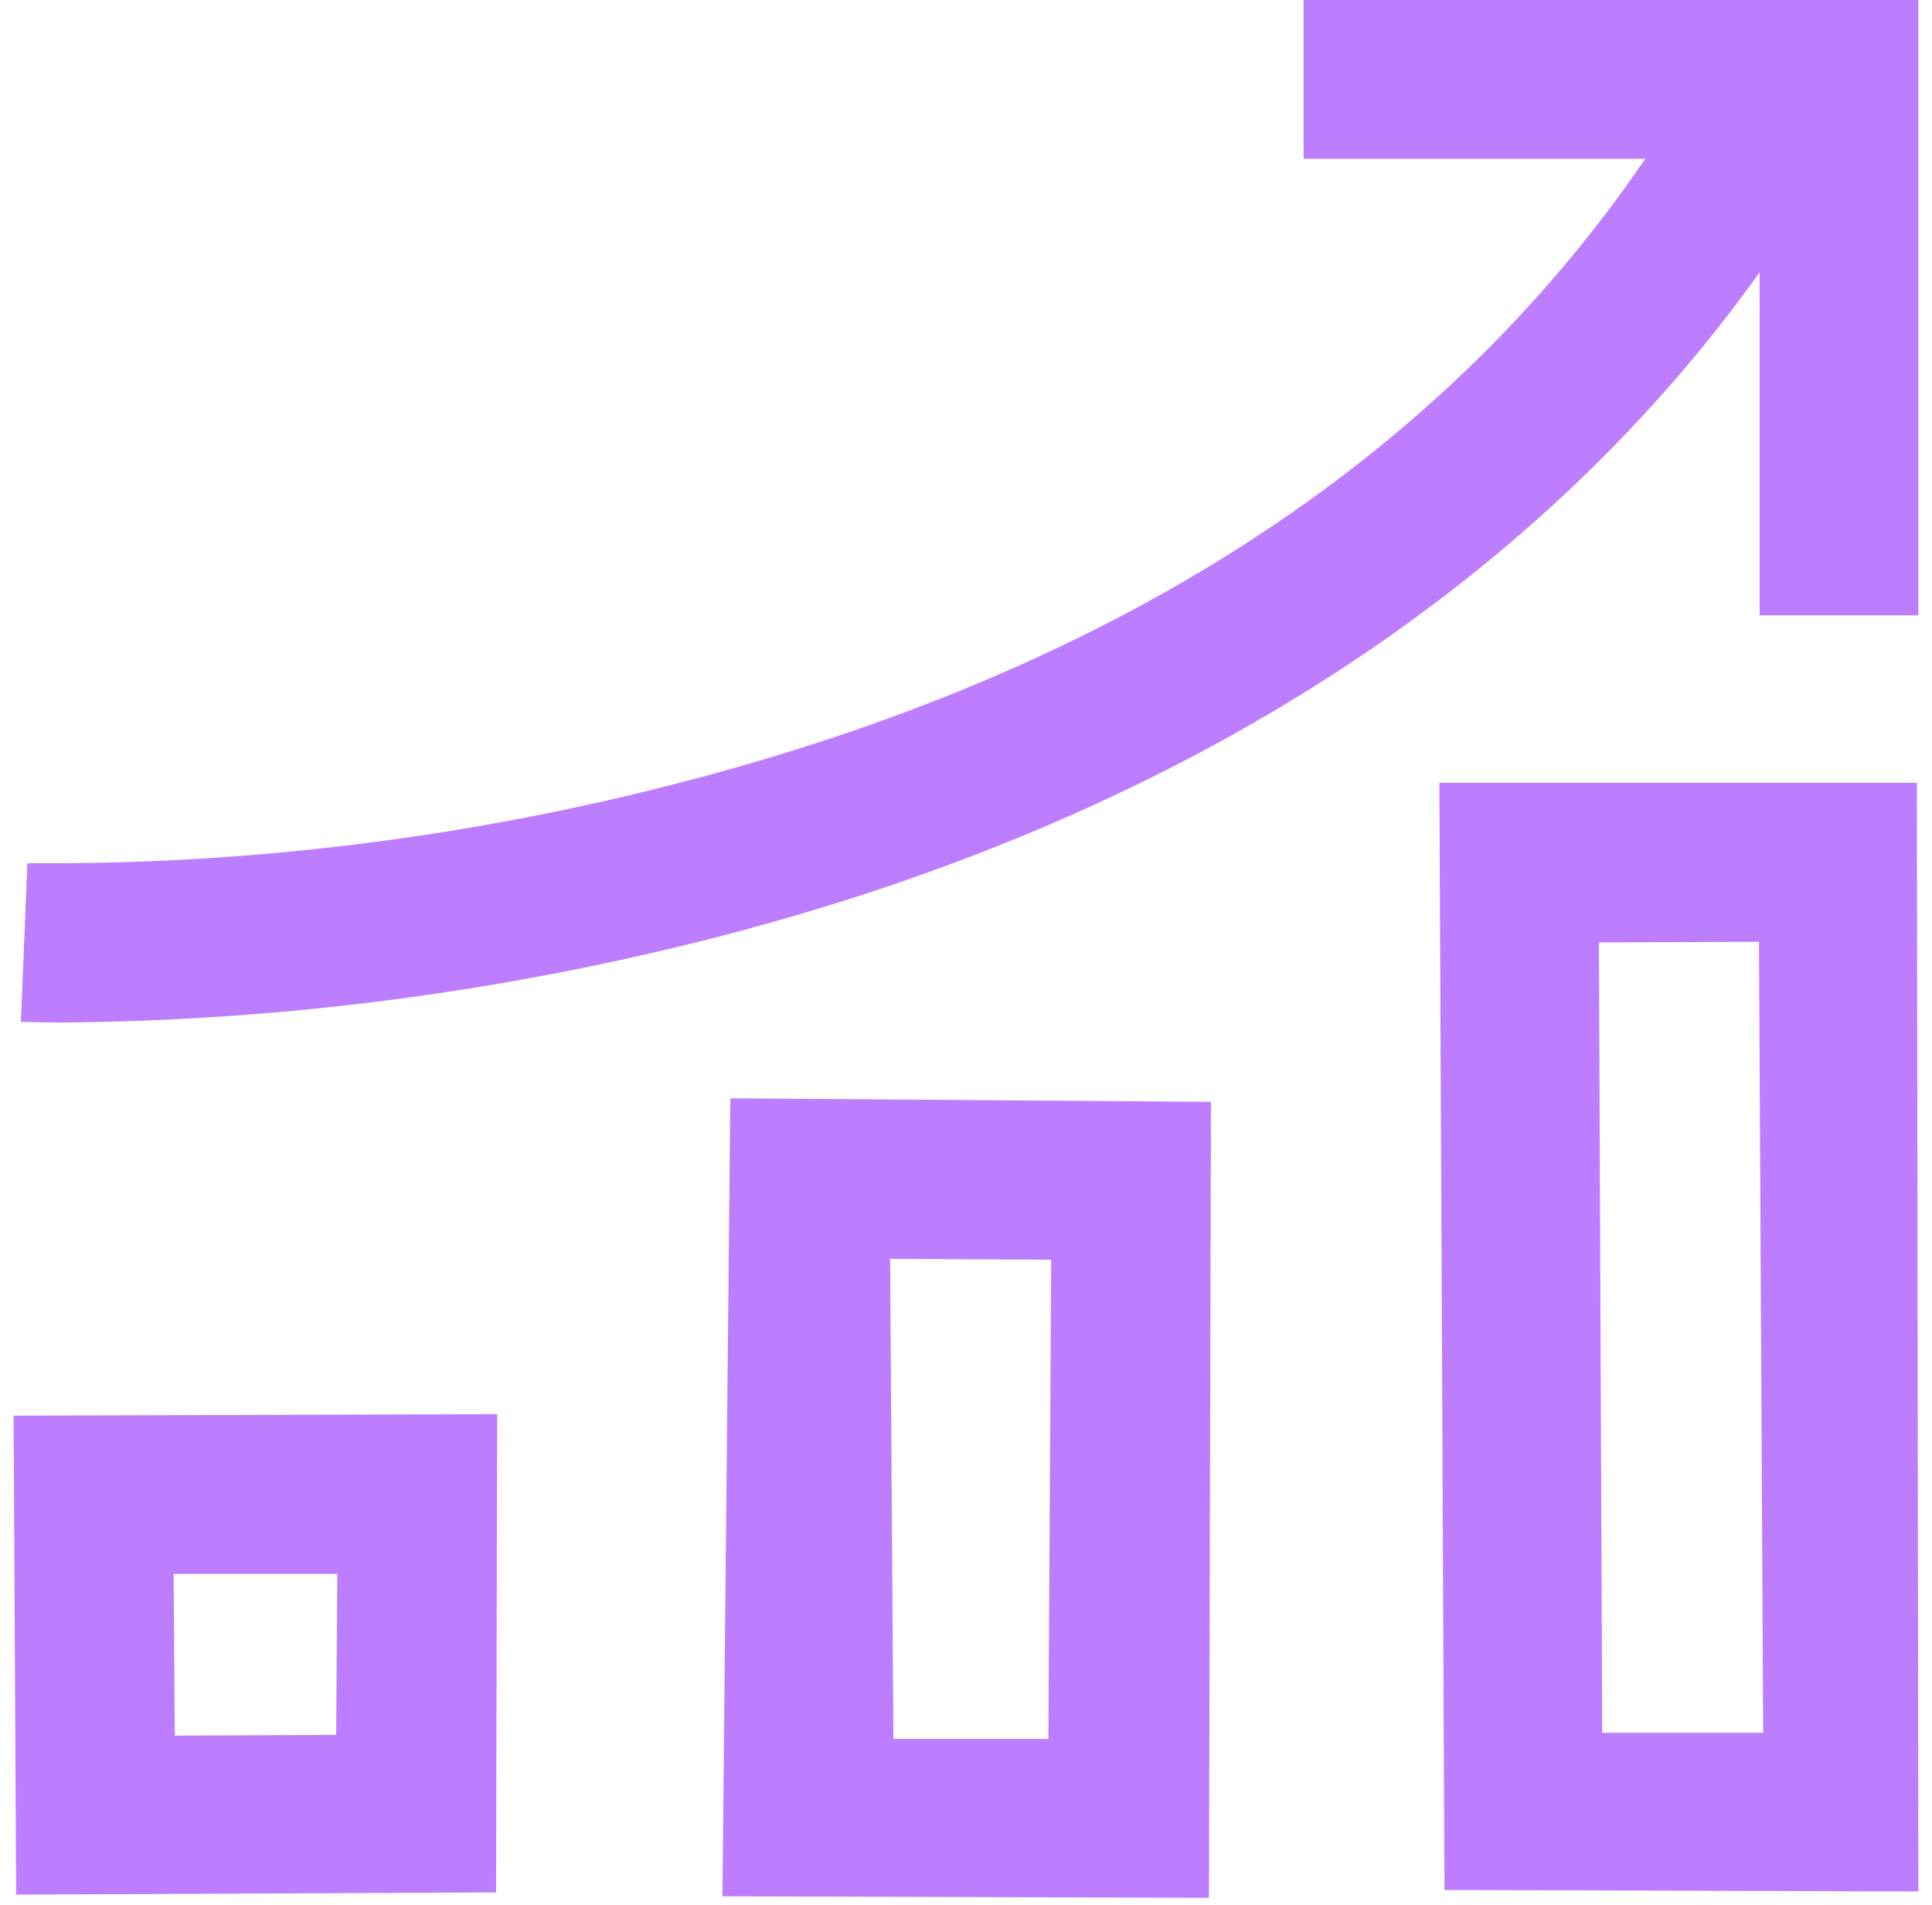 <svg width="71" height="70" viewBox="0 0 71 70" fill="none" xmlns="http://www.w3.org/2000/svg">
<path d="M0.5 52.023L0.593 69.626L18.23 69.543L18.272 51.967L0.5 52.023ZM6.382 57.839H12.395L12.353 63.754L6.424 63.782L6.382 57.839Z" fill="#BD7DFF"/>
<path d="M26.838 40.361L26.549 69.687L44.428 69.743L44.503 40.492L26.838 40.361ZM38.63 46.295L38.527 63.903H32.832L32.711 46.262L38.63 46.295Z" fill="#BD7DFF"/>
<path d="M70.444 28.766H52.896L53.083 69.454L70.5 69.51L70.444 28.766ZM64.641 34.61L64.795 63.679H58.881L58.759 34.633L64.641 34.61Z" fill="#BD7DFF"/>
<path d="M64.665 10.009V22.613H70.5V0H47.906V5.835H60.463C52.873 16.96 40.894 24.686 24.812 28.808C17.036 30.808 9.033 31.787 1.004 31.721L0.887 34.638L0.766 37.551C0.864 37.551 1.415 37.575 2.353 37.575C10.359 37.504 18.327 36.473 26.087 34.503C43.009 30.199 56.262 21.763 64.665 10.009Z" fill="#BD7DFF"/>
</svg>
